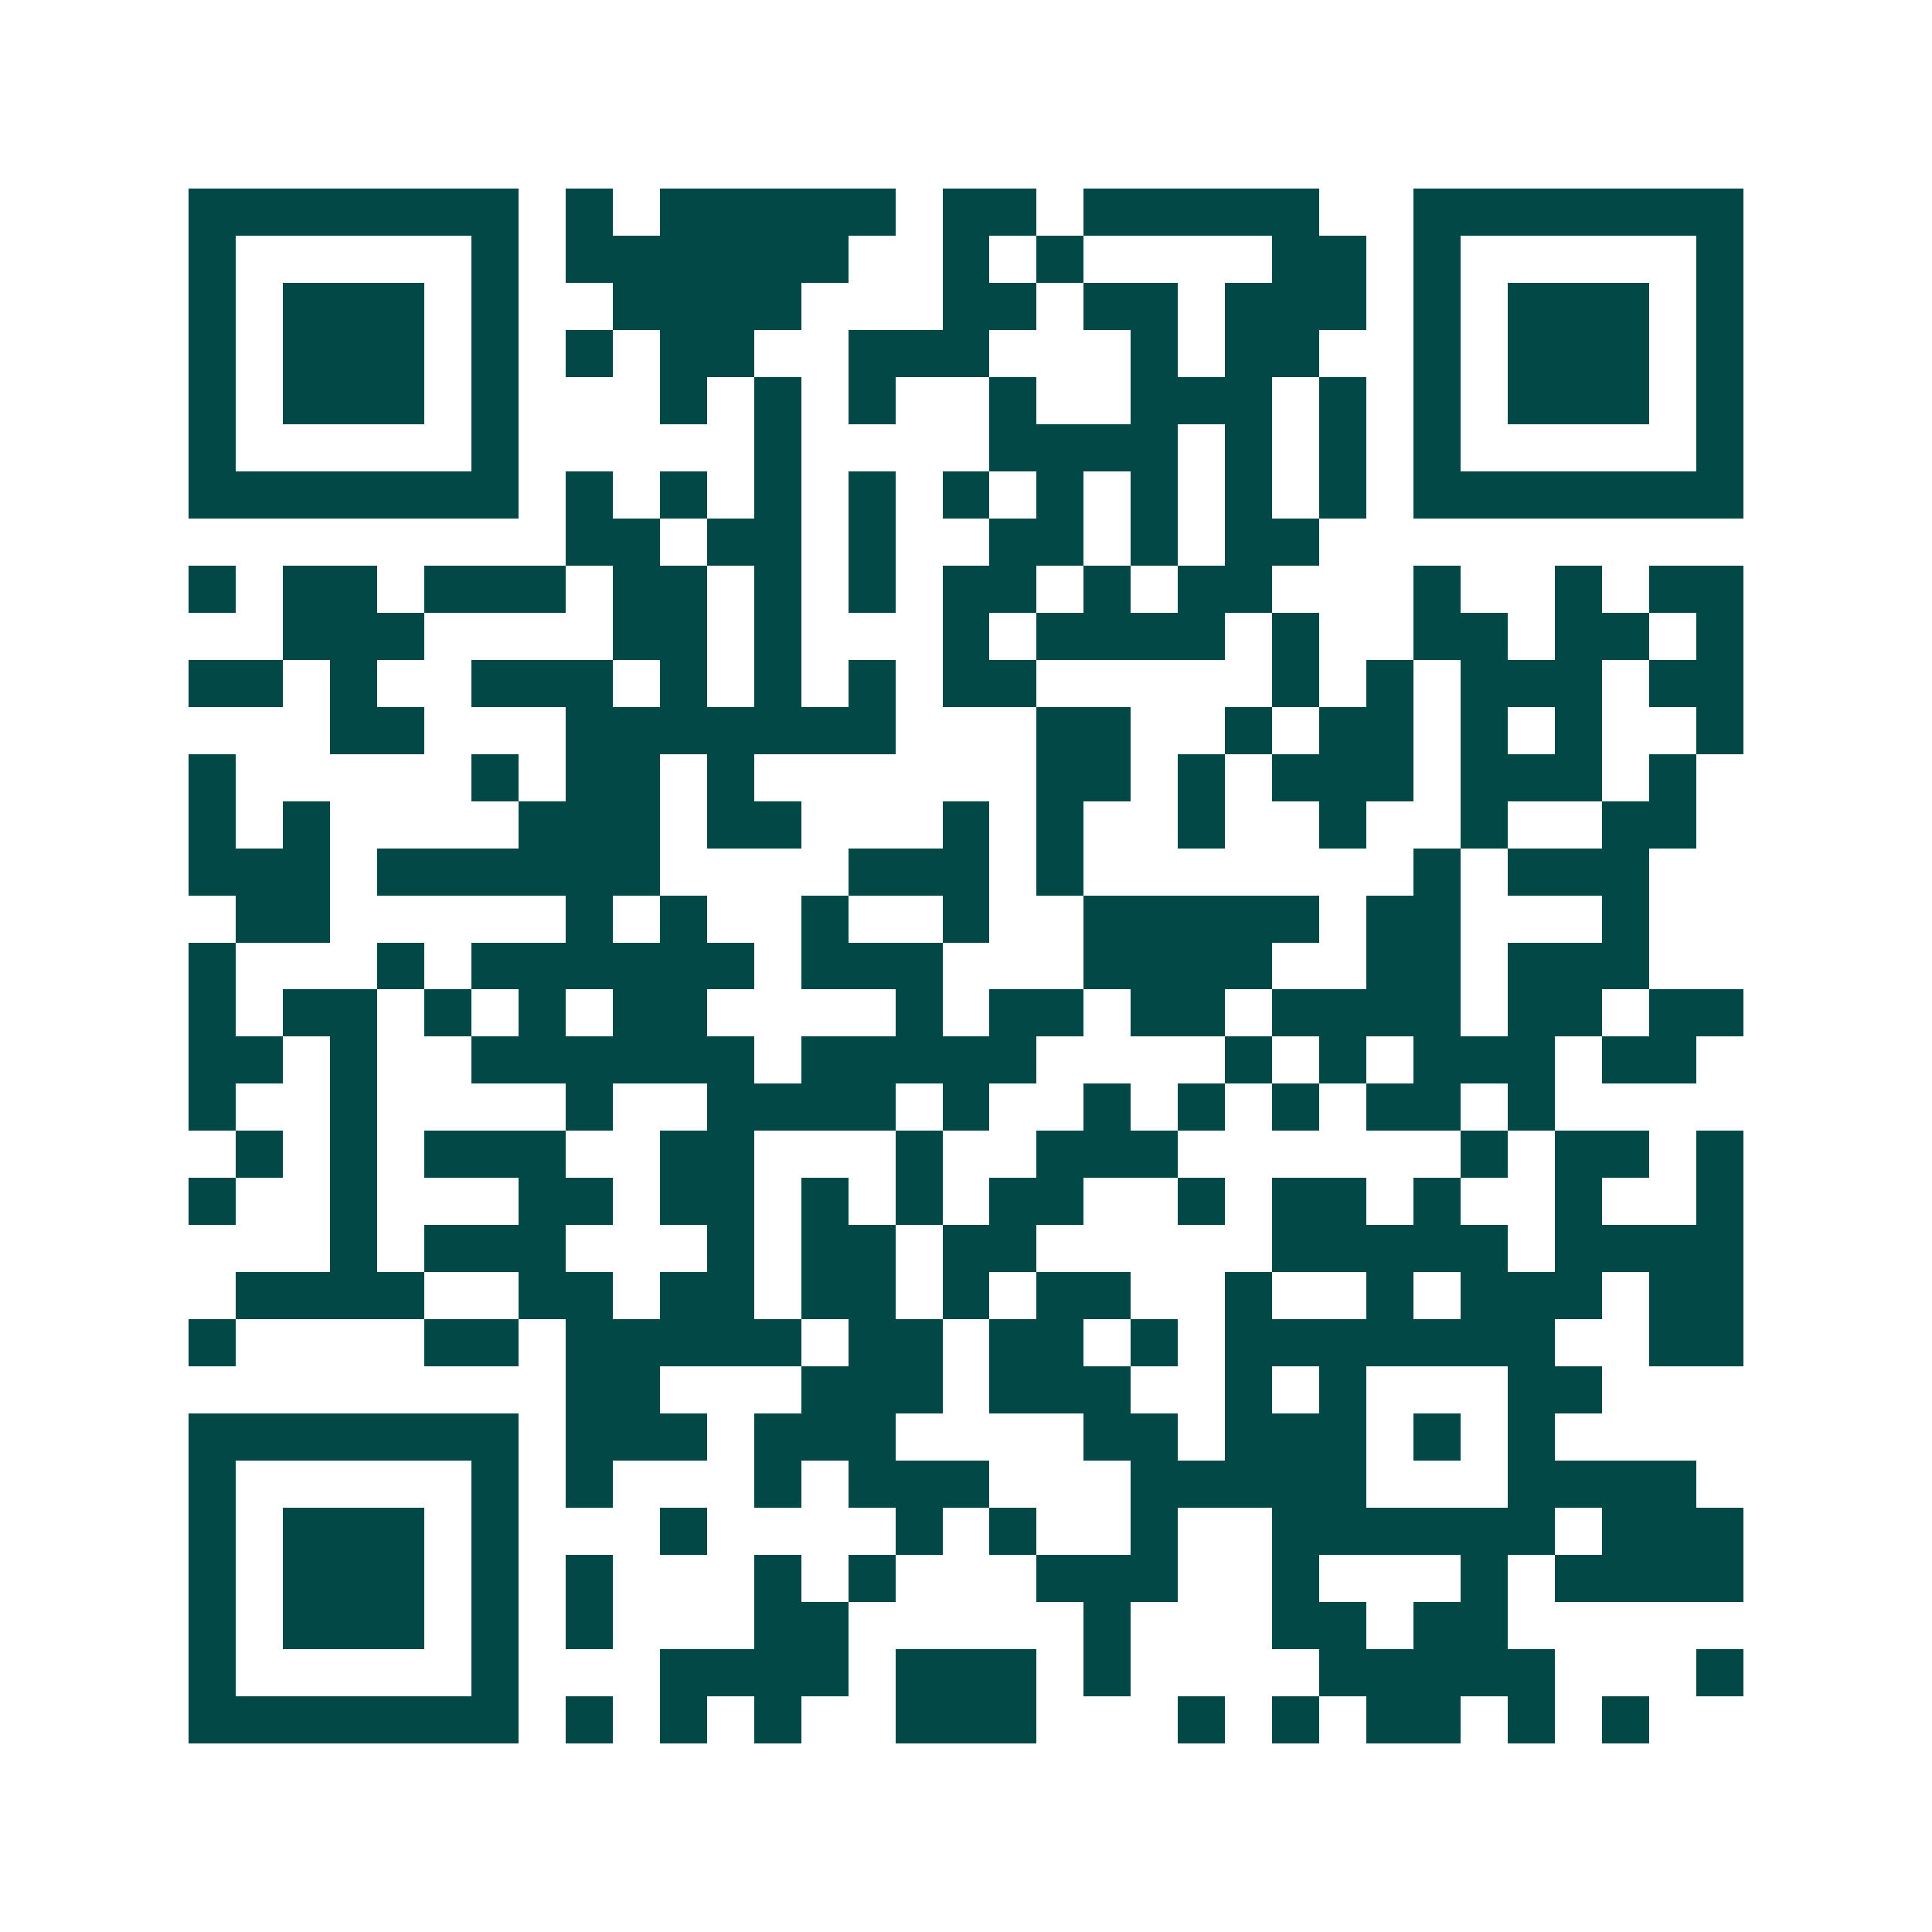 <svg xmlns="http://www.w3.org/2000/svg" width="200" height="200" viewBox="0 0 41 41" shape-rendering="crispEdges"><path fill="#ffffff" d="M0 0h41v41H0z"/><path stroke="#014847" d="M4 4.5h7m1 0h1m1 0h5m1 0h2m1 0h5m2 0h7M4 5.5h1m5 0h1m1 0h6m2 0h1m1 0h1m4 0h2m1 0h1m5 0h1M4 6.5h1m1 0h3m1 0h1m2 0h4m3 0h2m1 0h2m1 0h3m1 0h1m1 0h3m1 0h1M4 7.5h1m1 0h3m1 0h1m1 0h1m1 0h2m2 0h3m3 0h1m1 0h2m2 0h1m1 0h3m1 0h1M4 8.5h1m1 0h3m1 0h1m3 0h1m1 0h1m1 0h1m2 0h1m2 0h3m1 0h1m1 0h1m1 0h3m1 0h1M4 9.5h1m5 0h1m5 0h1m4 0h4m1 0h1m1 0h1m1 0h1m5 0h1M4 10.5h7m1 0h1m1 0h1m1 0h1m1 0h1m1 0h1m1 0h1m1 0h1m1 0h1m1 0h1m1 0h7M12 11.5h2m1 0h2m1 0h1m2 0h2m1 0h1m1 0h2M4 12.5h1m1 0h2m1 0h3m1 0h2m1 0h1m1 0h1m1 0h2m1 0h1m1 0h2m3 0h1m2 0h1m1 0h2M6 13.5h3m4 0h2m1 0h1m3 0h1m1 0h4m1 0h1m2 0h2m1 0h2m1 0h1M4 14.5h2m1 0h1m2 0h3m1 0h1m1 0h1m1 0h1m1 0h2m5 0h1m1 0h1m1 0h3m1 0h2M7 15.5h2m3 0h7m3 0h2m2 0h1m1 0h2m1 0h1m1 0h1m2 0h1M4 16.5h1m5 0h1m1 0h2m1 0h1m6 0h2m1 0h1m1 0h3m1 0h3m1 0h1M4 17.5h1m1 0h1m4 0h3m1 0h2m3 0h1m1 0h1m2 0h1m2 0h1m2 0h1m2 0h2M4 18.5h3m1 0h6m4 0h3m1 0h1m7 0h1m1 0h3M5 19.5h2m5 0h1m1 0h1m2 0h1m2 0h1m2 0h5m1 0h2m3 0h1M4 20.5h1m3 0h1m1 0h6m1 0h3m3 0h4m2 0h2m1 0h3M4 21.5h1m1 0h2m1 0h1m1 0h1m1 0h2m4 0h1m1 0h2m1 0h2m1 0h4m1 0h2m1 0h2M4 22.5h2m1 0h1m2 0h6m1 0h5m4 0h1m1 0h1m1 0h3m1 0h2M4 23.5h1m2 0h1m4 0h1m2 0h4m1 0h1m2 0h1m1 0h1m1 0h1m1 0h2m1 0h1M5 24.5h1m1 0h1m1 0h3m2 0h2m3 0h1m2 0h3m6 0h1m1 0h2m1 0h1M4 25.5h1m2 0h1m3 0h2m1 0h2m1 0h1m1 0h1m1 0h2m2 0h1m1 0h2m1 0h1m2 0h1m2 0h1M7 26.5h1m1 0h3m3 0h1m1 0h2m1 0h2m5 0h5m1 0h4M5 27.5h4m2 0h2m1 0h2m1 0h2m1 0h1m1 0h2m2 0h1m2 0h1m1 0h3m1 0h2M4 28.5h1m4 0h2m1 0h5m1 0h2m1 0h2m1 0h1m1 0h7m2 0h2M12 29.5h2m3 0h3m1 0h3m2 0h1m1 0h1m3 0h2M4 30.5h7m1 0h3m1 0h3m4 0h2m1 0h3m1 0h1m1 0h1M4 31.5h1m5 0h1m1 0h1m3 0h1m1 0h3m3 0h5m3 0h4M4 32.5h1m1 0h3m1 0h1m3 0h1m4 0h1m1 0h1m2 0h1m2 0h6m1 0h3M4 33.5h1m1 0h3m1 0h1m1 0h1m3 0h1m1 0h1m3 0h3m2 0h1m3 0h1m1 0h4M4 34.5h1m1 0h3m1 0h1m1 0h1m3 0h2m5 0h1m3 0h2m1 0h2M4 35.5h1m5 0h1m3 0h4m1 0h3m1 0h1m4 0h5m3 0h1M4 36.5h7m1 0h1m1 0h1m1 0h1m2 0h3m3 0h1m1 0h1m1 0h2m1 0h1m1 0h1"/></svg>

